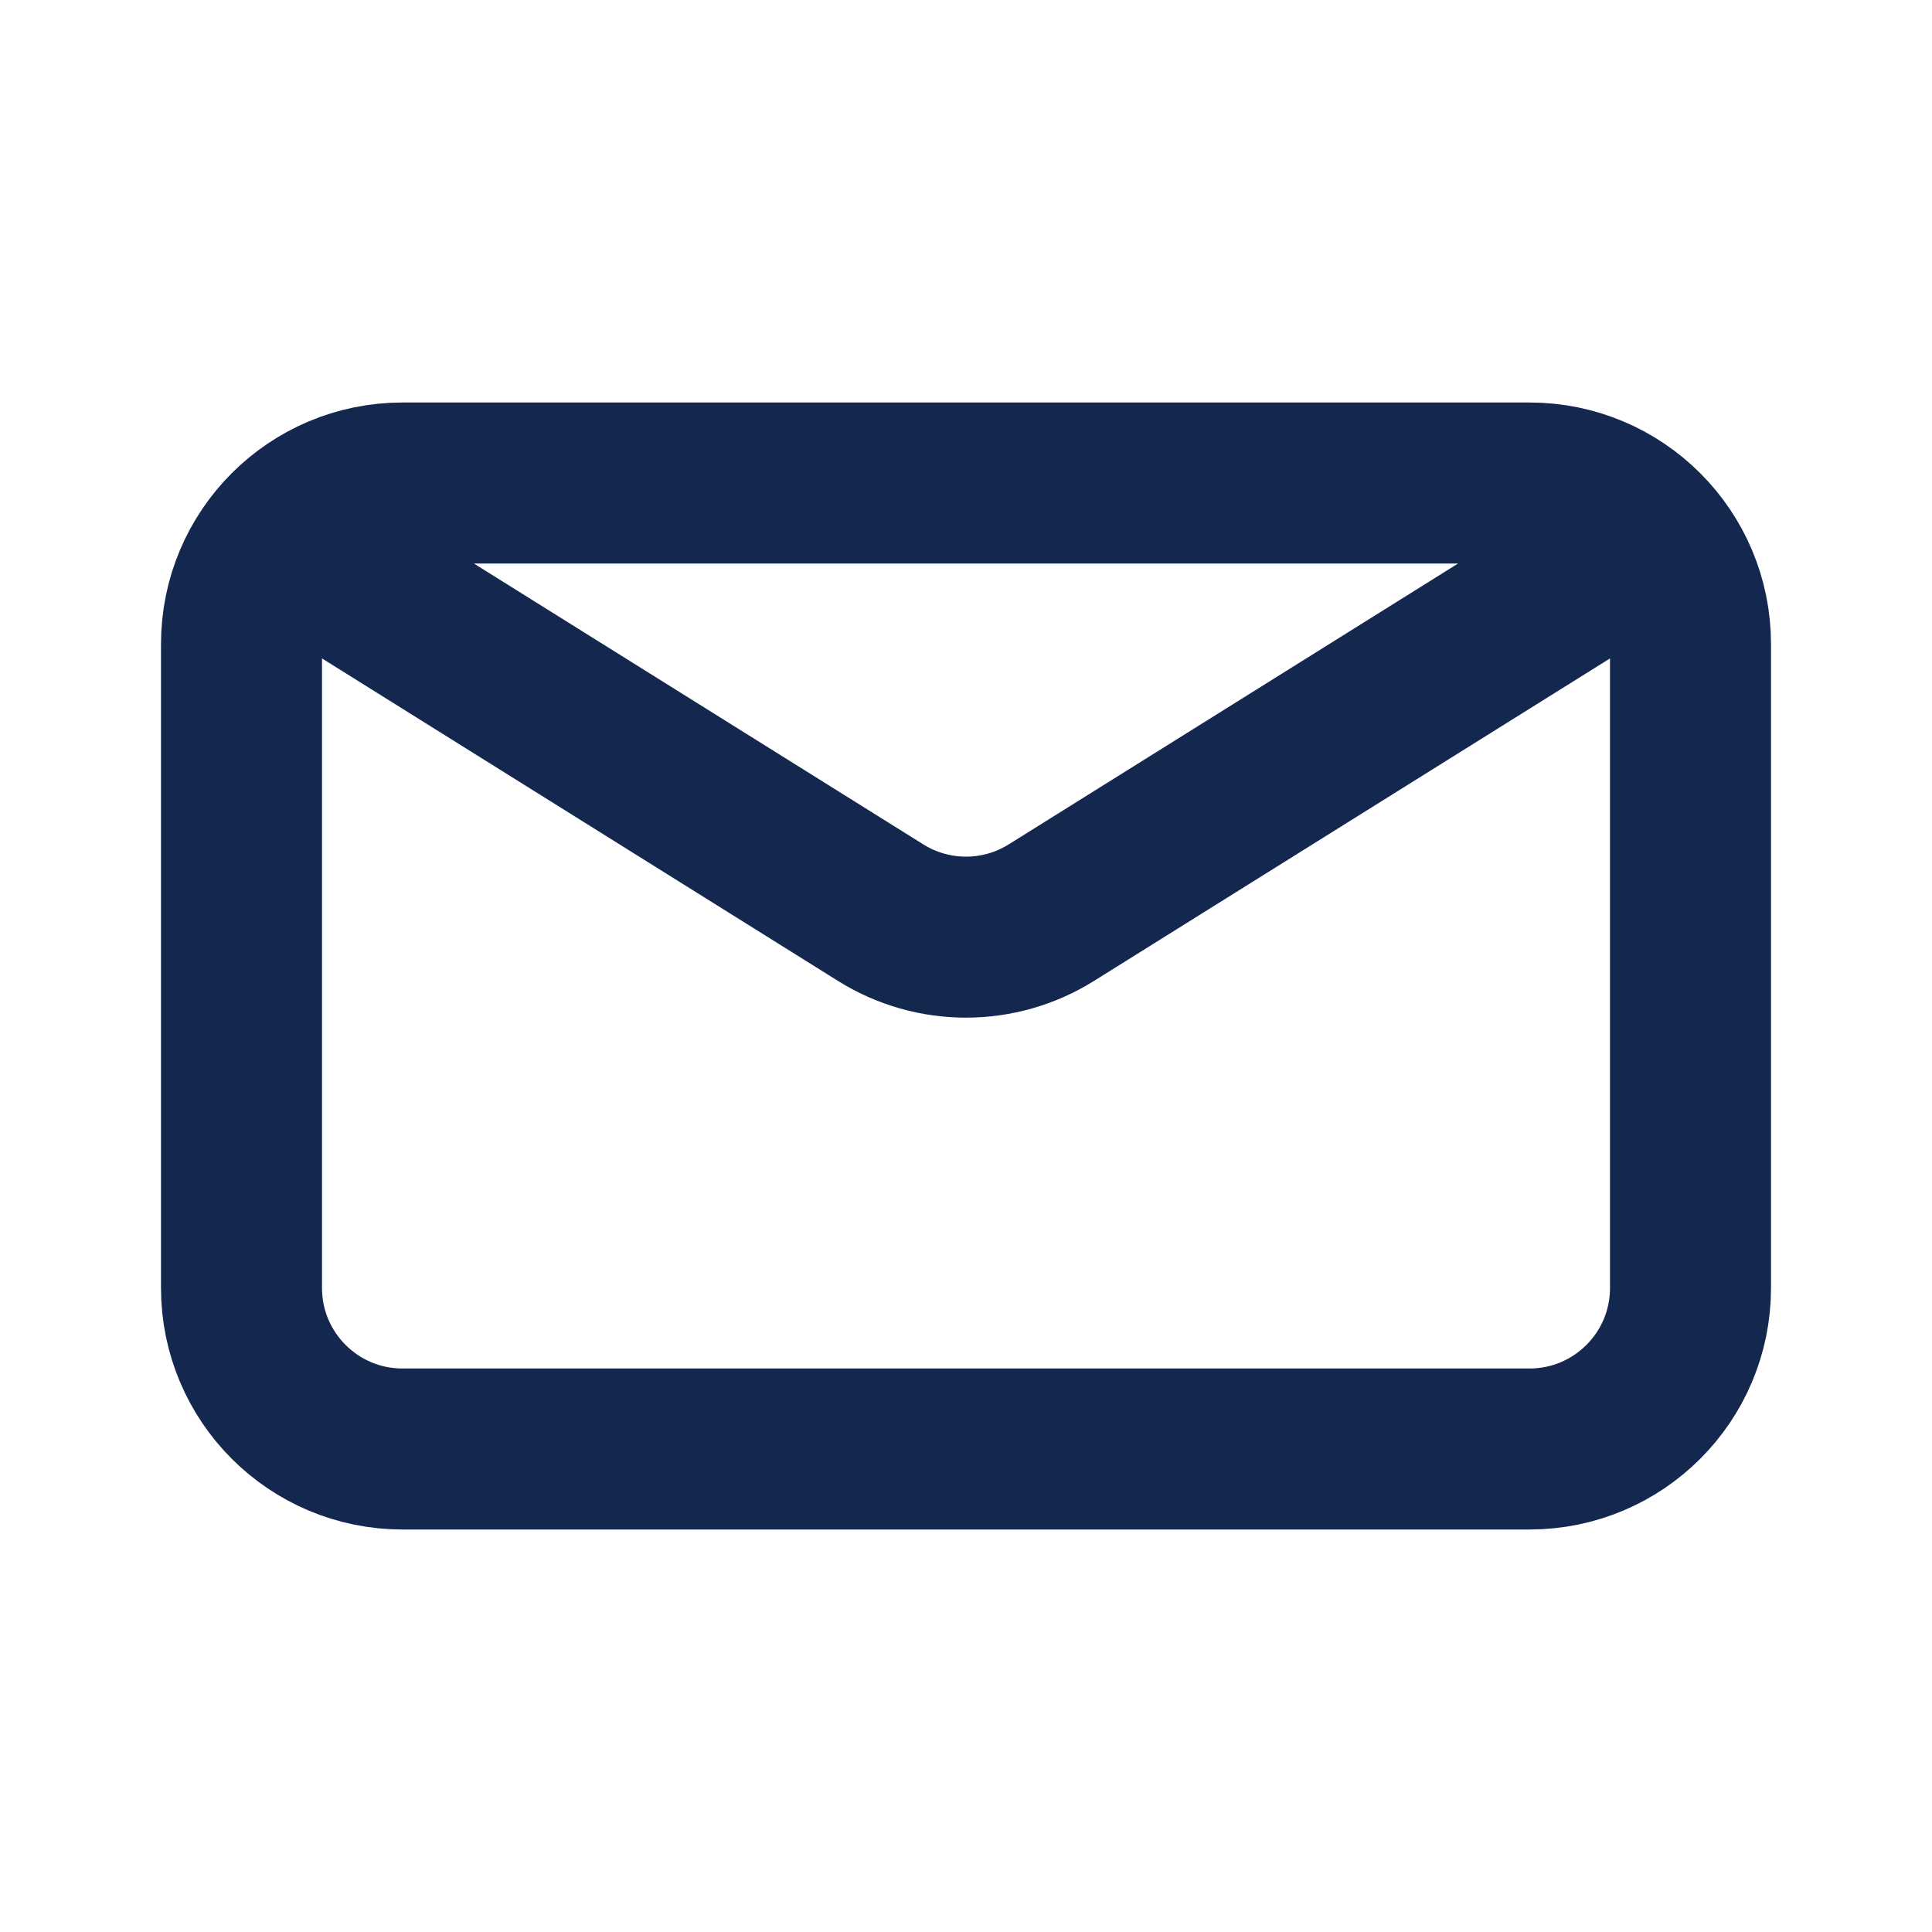 <svg width="800" height="800" viewBox="0 0 800 800" fill="none" xmlns="http://www.w3.org/2000/svg">
<path d="M133.333 233.333L364.667 377.917C386.283 391.427 413.717 391.427 435.333 377.917L666.667 233.333M166.667 600H633.333C670.153 600 700 570.153 700 533.333V266.667C700 229.848 670.153 200 633.333 200H166.667C129.848 200 100 229.848 100 266.667V533.333C100 570.153 129.848 600 166.667 600Z" stroke="#14274E" stroke-width="66.667" stroke-linecap="round" stroke-linejoin="round"/>
</svg>
